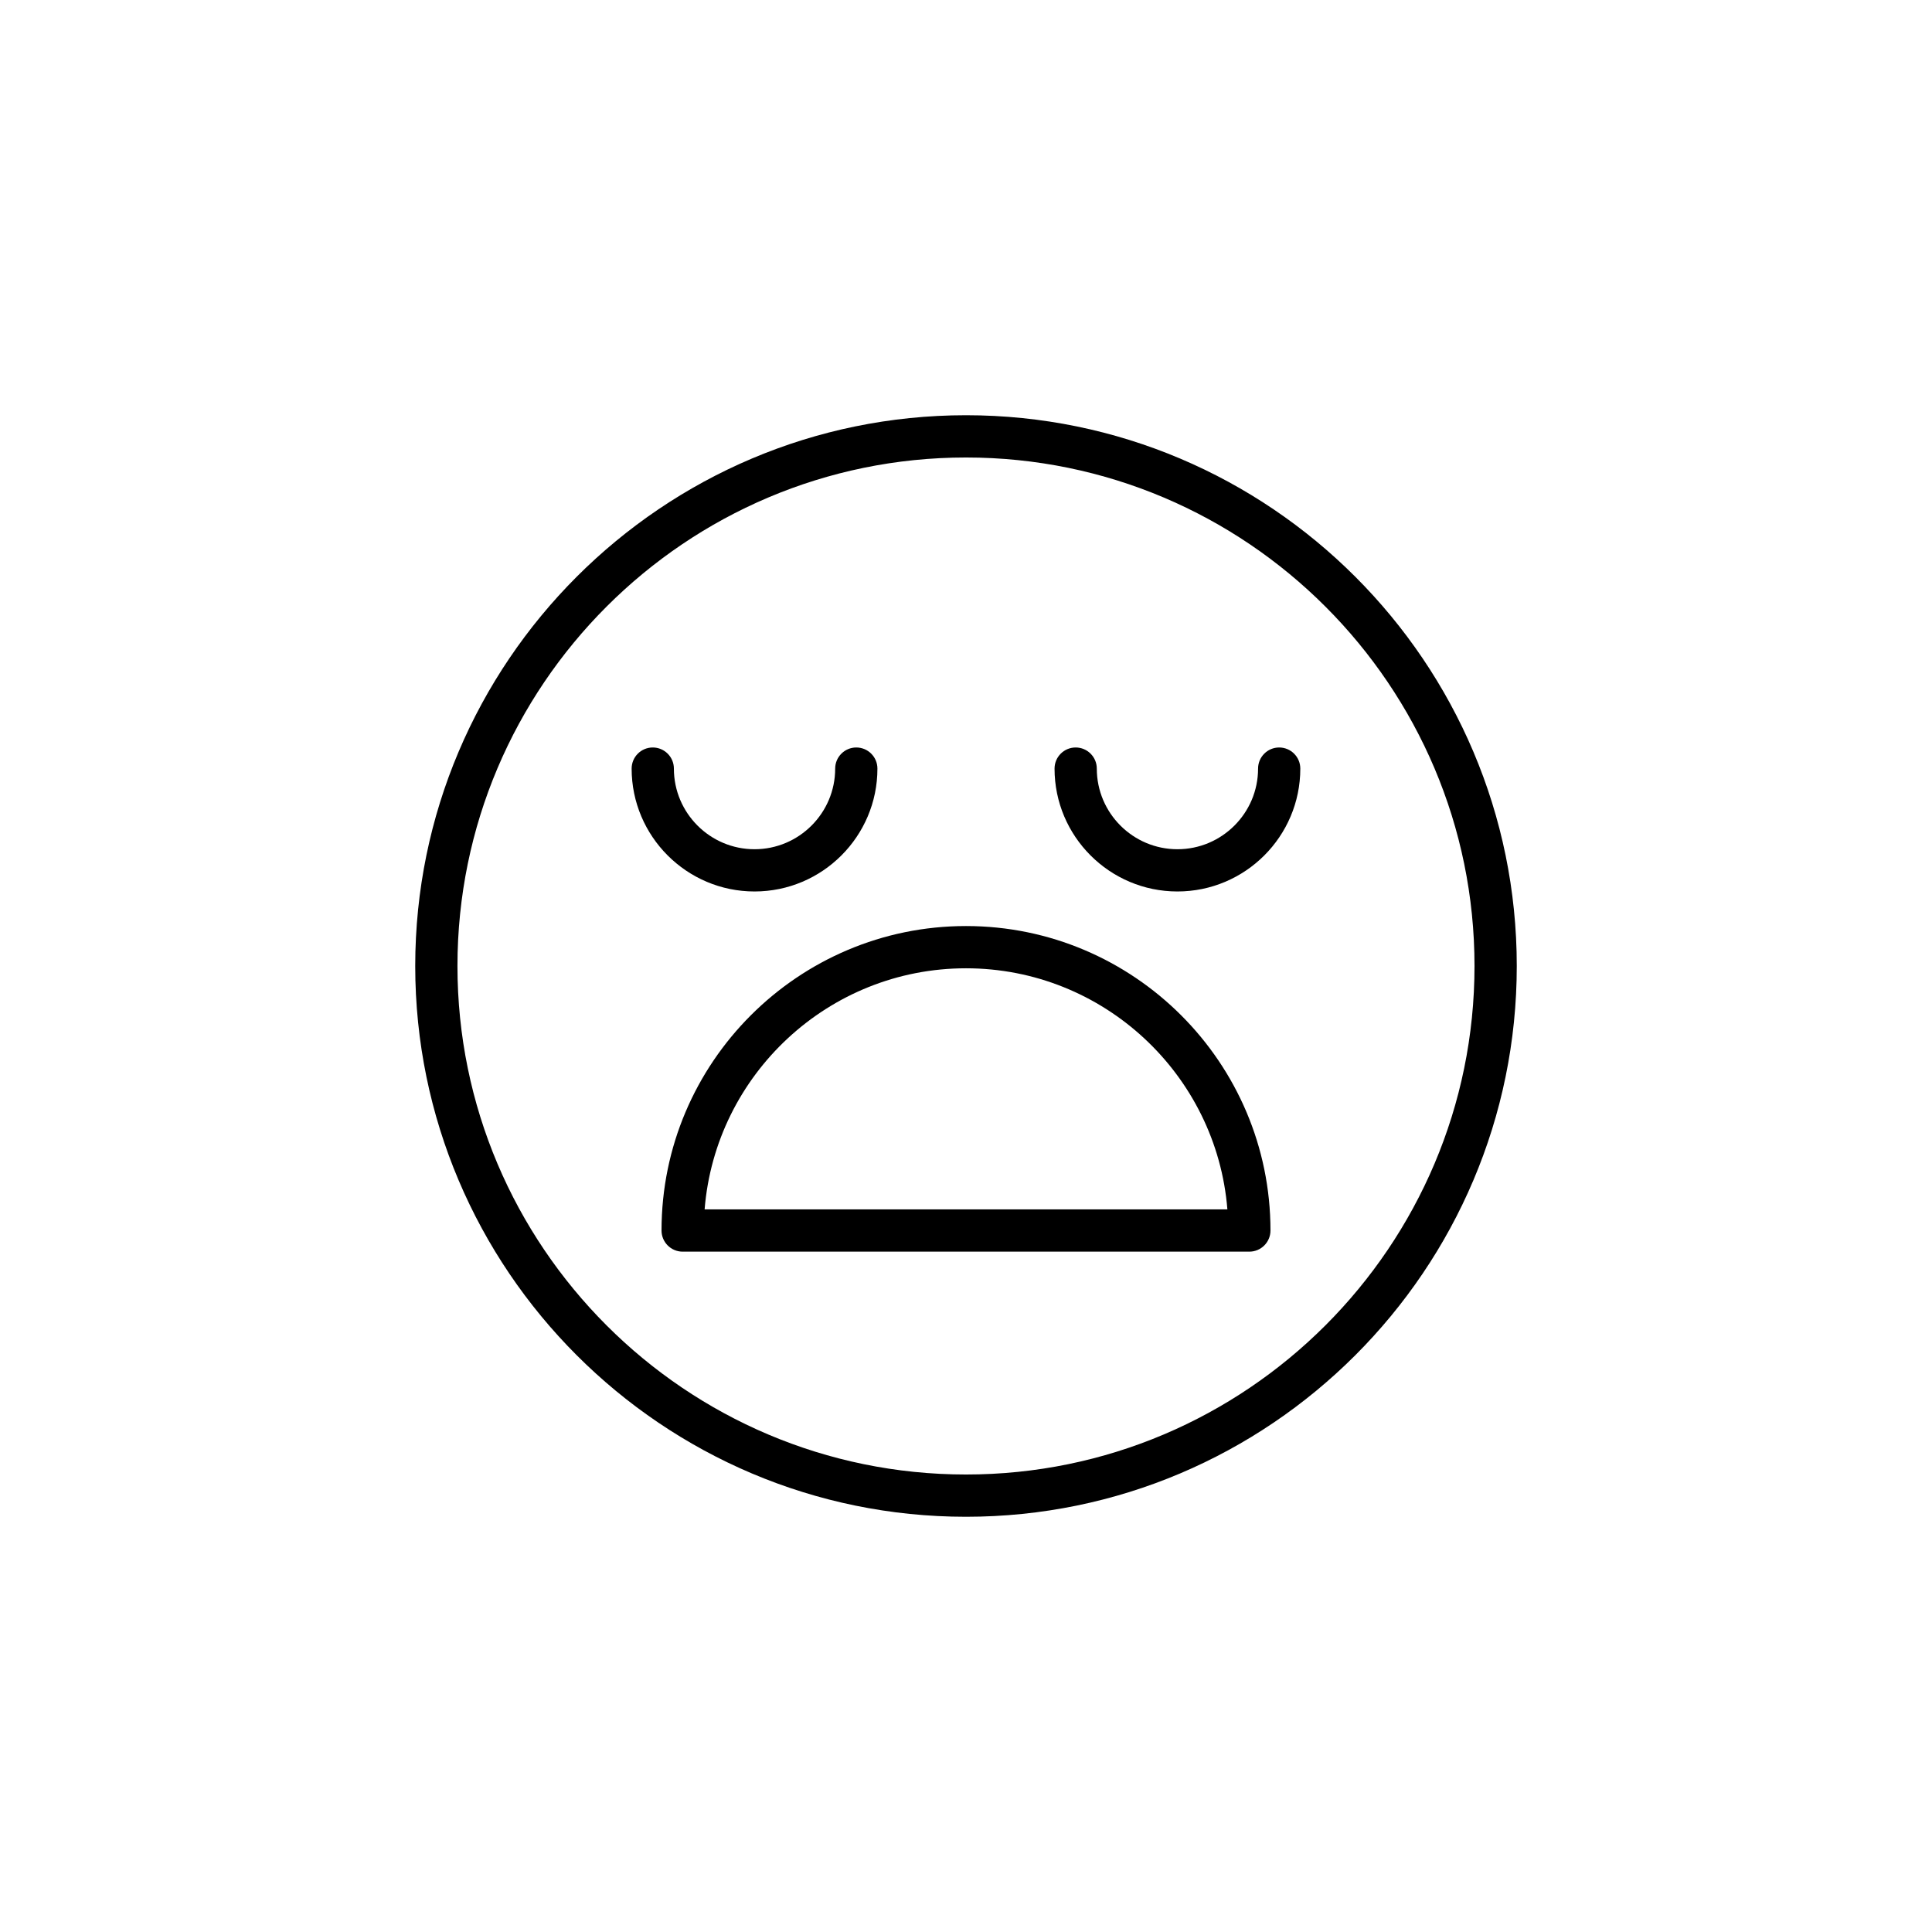 <?xml version="1.0" encoding="UTF-8"?>
<!-- Uploaded to: ICON Repo, www.iconrepo.com, Generator: ICON Repo Mixer Tools -->
<svg fill="#000000" width="800px" height="800px" version="1.1" viewBox="144 144 512 512" xmlns="http://www.w3.org/2000/svg">
 <g>
  <path d="m400 389.41c-44.492 0-80.688 36.199-80.688 80.691 0 3.09 2.508 5.598 5.598 5.598h150.18c3.09 0 5.598-2.508 5.598-5.598 0-44.492-36.199-80.691-80.688-80.691zm-69.27 75.094c2.859-35.711 32.836-63.898 69.27-63.898s66.41 28.188 69.27 63.898z"/>
  <path d="m343.96 380.25c17.957 0 32.566-14.605 32.566-32.562 0-3.09-2.508-5.598-5.598-5.598-3.09 0-5.598 2.508-5.598 5.598 0 11.781-9.586 21.367-21.371 21.367-11.785 0-21.371-9.586-21.371-21.367 0-3.09-2.508-5.598-5.598-5.598-3.09 0-5.598 2.508-5.598 5.598 0.004 17.957 14.613 32.562 32.566 32.562z"/>
  <path d="m483 342.09c-3.09 0-5.598 2.508-5.598 5.598 0 11.781-9.586 21.367-21.367 21.367-11.785 0-21.371-9.586-21.371-21.367 0-3.09-2.508-5.598-5.598-5.598s-5.598 2.508-5.598 5.598c0 17.957 14.609 32.562 32.566 32.562 17.957 0 32.562-14.605 32.562-32.562 0-3.09-2.508-5.598-5.598-5.598z"/>
  <path d="m400 254.04c-80.484 0-145.96 65.477-145.96 145.96 0 80.484 65.477 145.96 145.96 145.96 80.48 0 145.96-65.477 145.96-145.96s-65.477-145.96-145.96-145.96zm0 280.72c-74.309 0-134.77-60.453-134.77-134.76s60.457-134.76 134.77-134.76 134.76 60.453 134.76 134.76-60.453 134.76-134.76 134.76z"/>
 </g>
</svg>